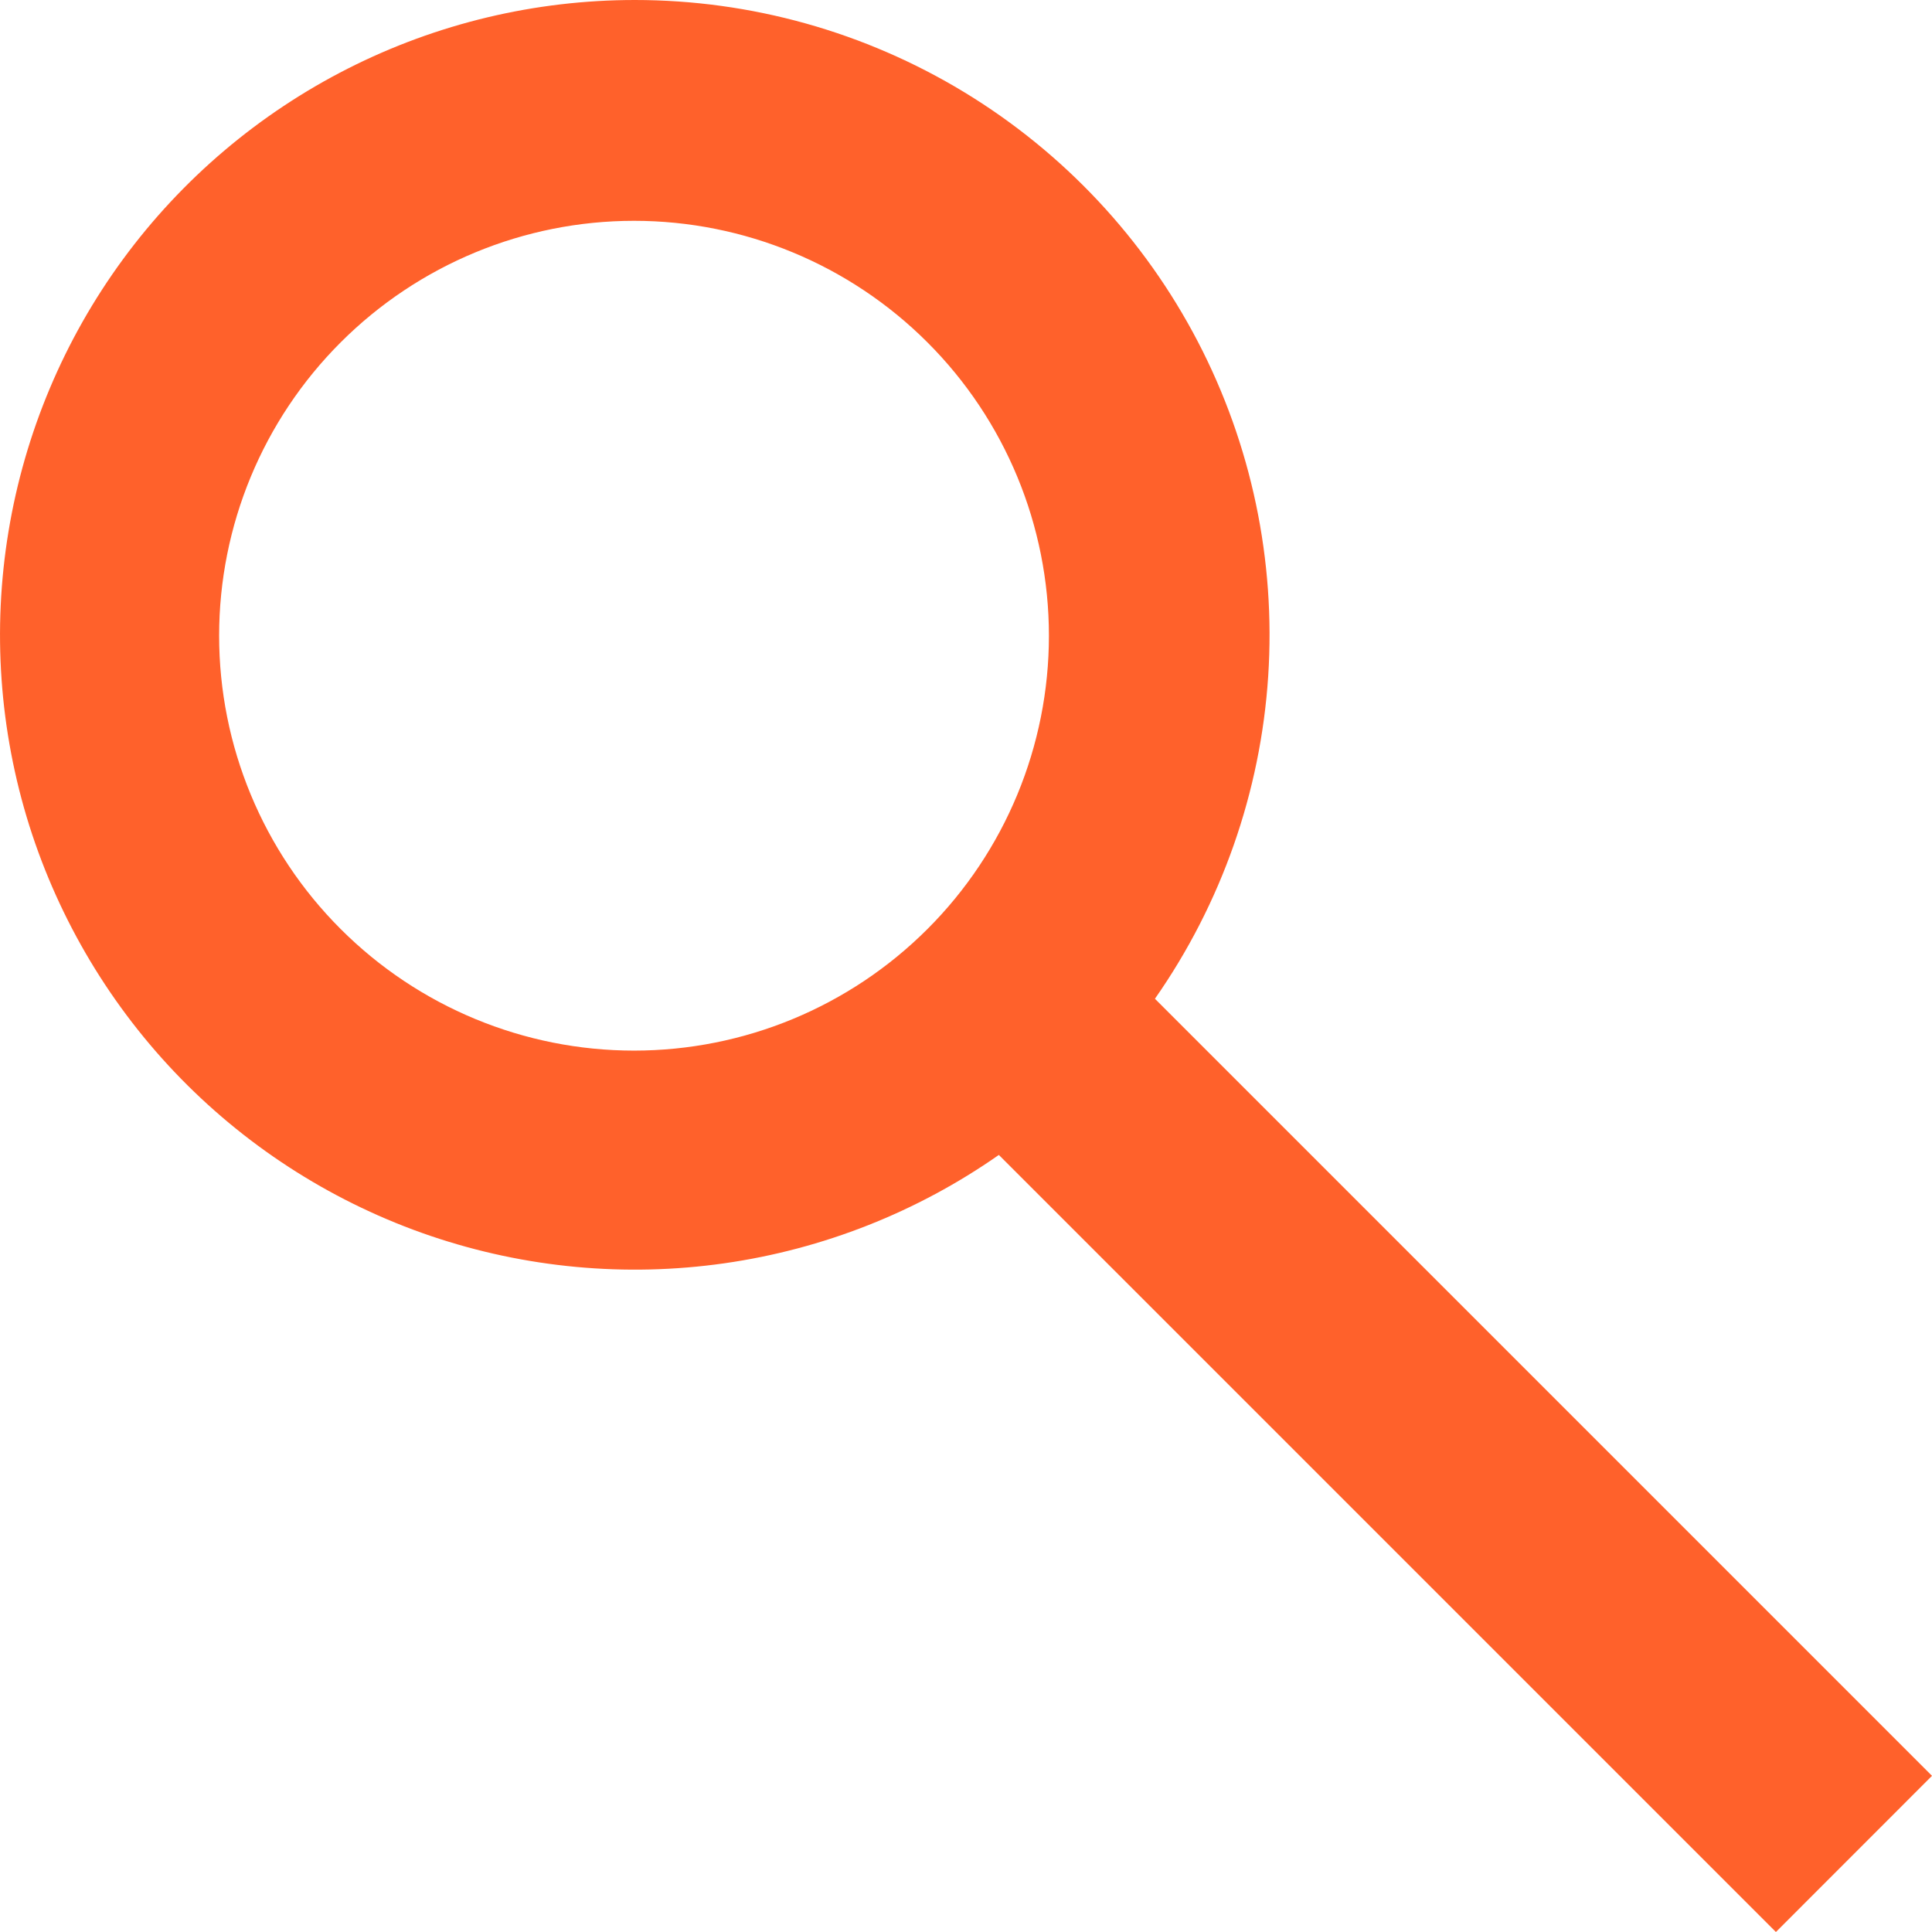 <svg width="24" height="24" viewBox="0 0 24 24" fill="none" xmlns="http://www.w3.org/2000/svg">
<path d="M7.876 13.051C9.243 13.051 10.554 12.508 11.521 11.541C12.488 10.575 13.03 9.264 13.03 7.897C13.03 6.53 12.488 5.219 11.521 4.253C10.554 3.286 9.243 2.743 7.876 2.743C6.51 2.743 5.199 3.286 4.232 4.253C3.265 5.219 2.722 6.53 2.722 7.897C2.722 9.264 3.265 10.575 4.232 11.541C5.199 12.508 6.51 13.051 7.876 13.051ZM7.886 1.53632e-07C9.329 0 10.743 0.396 11.976 1.144C13.21 1.893 14.214 2.965 14.88 4.244C15.546 5.523 15.848 6.961 15.754 8.4C15.66 9.839 15.173 11.225 14.347 12.407L24 22.06L22.061 24L12.408 14.347C11.393 15.057 10.225 15.518 8.999 15.693C7.772 15.868 6.522 15.751 5.349 15.353C4.176 14.954 3.114 14.285 2.248 13.4C1.382 12.514 0.737 11.437 0.364 10.256C-0.008 9.074 -0.096 7.822 0.106 6.6C0.308 5.378 0.795 4.22 1.527 3.222C2.26 2.223 3.218 1.411 4.323 0.851C5.428 0.291 6.649 -0 7.887 1.53632e-07" fill="#FF612B"/>
</svg>
